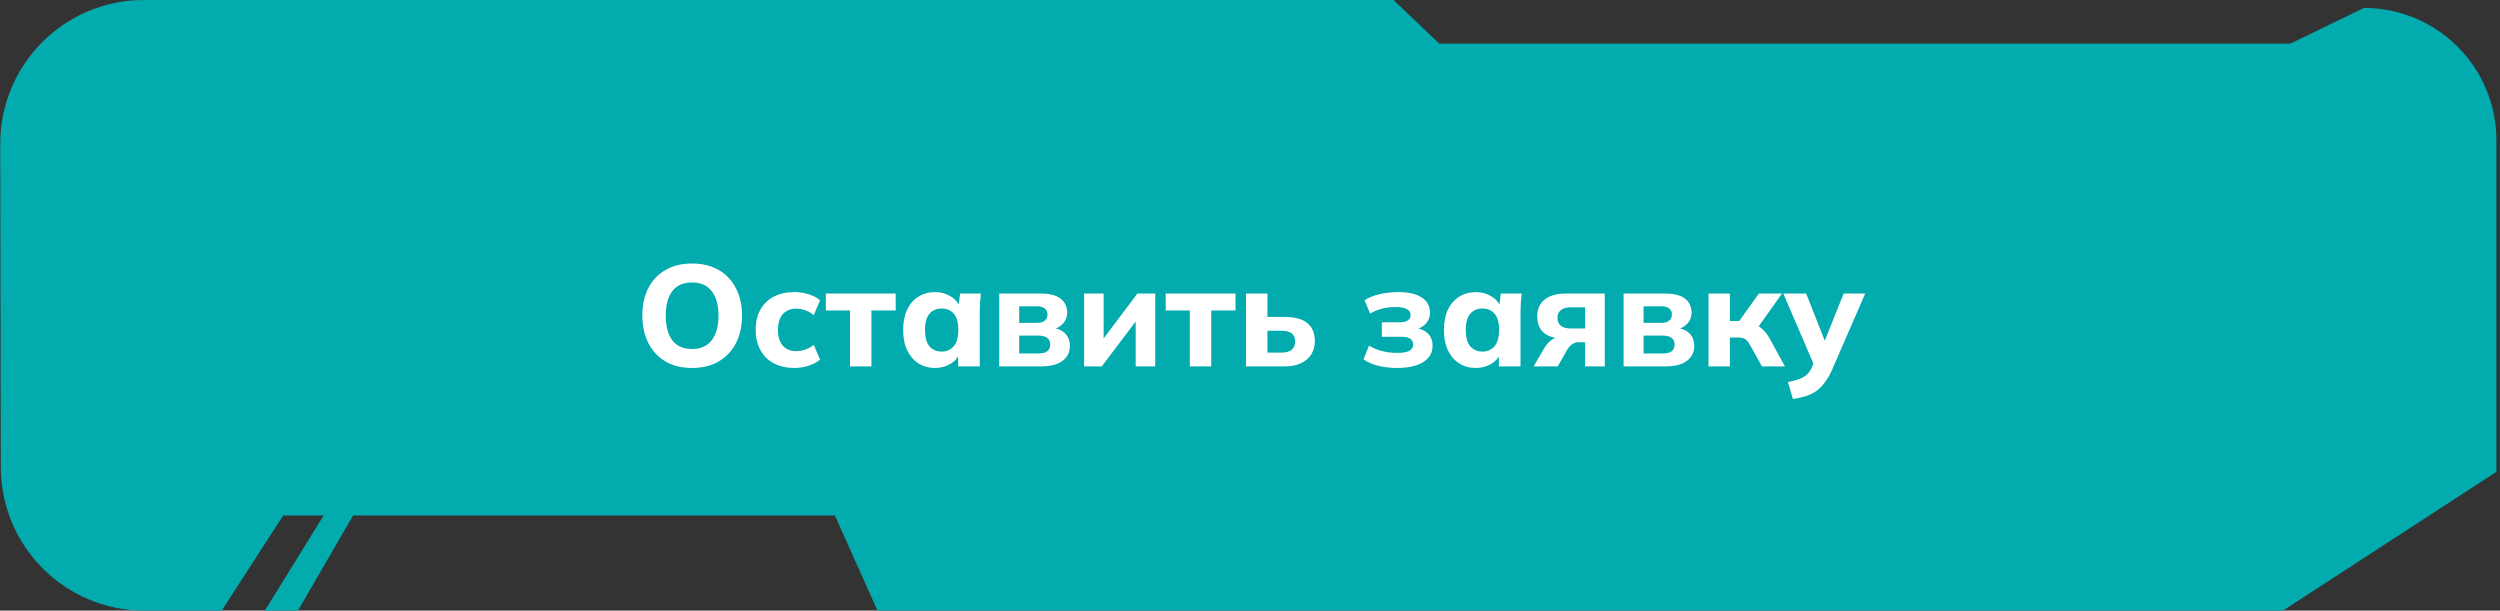 <?xml version="1.0" encoding="UTF-8"?> <svg xmlns="http://www.w3.org/2000/svg" width="348" height="85" viewBox="0 0 348 85" fill="none"><rect x="0" y="0" width="348" height="85" fill="#333333" stroke="none"/><path d="M0.113 65.035L0.035 20.035C0.016 8.976 8.976 0 20.035 0H193.979L200.339 6.071H318.829L329.069 1.104C339.248 1.104 347.5 9.356 347.5 19.535V65.682L317.781 85H122.146L116.218 71.753H49.15L41.47 85H36.862L45.054 71.753H39.422L30.866 85H29.33H25.747H20.113C9.081 85 0.132 76.067 0.113 65.035Z" fill="#02ABAE"></path><path d="M89.415 43.94C89.415 42.473 89.688 41.2 90.234 40.12C90.794 39.027 91.594 38.18 92.635 37.58C93.674 36.98 94.908 36.68 96.335 36.68C97.761 36.68 98.995 36.98 100.035 37.58C101.075 38.18 101.875 39.027 102.435 40.12C103.008 41.2 103.295 42.467 103.295 43.92C103.295 45.4 103.008 46.687 102.435 47.78C101.875 48.86 101.075 49.707 100.035 50.32C98.995 50.92 97.761 51.22 96.335 51.22C94.908 51.22 93.674 50.92 92.635 50.32C91.608 49.707 90.814 48.853 90.254 47.76C89.695 46.667 89.415 45.393 89.415 43.94ZM92.674 43.94C92.674 45.393 92.975 46.533 93.575 47.36C94.188 48.173 95.108 48.58 96.335 48.58C97.534 48.58 98.448 48.173 99.075 47.36C99.701 46.533 100.015 45.393 100.015 43.94C100.015 42.473 99.701 41.34 99.075 40.54C98.461 39.727 97.548 39.32 96.335 39.32C95.108 39.32 94.188 39.727 93.575 40.54C92.975 41.34 92.674 42.473 92.674 43.94ZM110.573 51.22C109.493 51.22 108.546 51.007 107.733 50.58C106.92 50.153 106.293 49.54 105.853 48.74C105.413 47.94 105.193 46.993 105.193 45.9C105.193 44.793 105.413 43.853 105.853 43.08C106.306 42.293 106.933 41.693 107.733 41.28C108.546 40.867 109.493 40.66 110.573 40.66C111.253 40.66 111.913 40.76 112.553 40.96C113.206 41.16 113.74 41.44 114.153 41.8L113.273 43.88C112.94 43.573 112.553 43.347 112.113 43.2C111.686 43.04 111.273 42.96 110.873 42.96C110.06 42.96 109.426 43.213 108.973 43.72C108.52 44.227 108.293 44.96 108.293 45.92C108.293 46.88 108.52 47.613 108.973 48.12C109.426 48.627 110.06 48.88 110.873 48.88C111.26 48.88 111.666 48.807 112.093 48.66C112.533 48.513 112.926 48.293 113.273 48L114.153 50.06C113.726 50.42 113.186 50.707 112.533 50.92C111.893 51.12 111.24 51.22 110.573 51.22ZM118.321 51V43.22H114.961V40.86H124.681V43.22H121.301V51H118.321ZM130.16 51.22C129.28 51.22 128.507 51.007 127.84 50.58C127.174 50.153 126.654 49.547 126.28 48.76C125.907 47.973 125.72 47.027 125.72 45.92C125.72 44.827 125.907 43.887 126.28 43.1C126.654 42.313 127.174 41.713 127.84 41.3C128.507 40.873 129.28 40.66 130.16 40.66C130.974 40.66 131.7 40.86 132.34 41.26C132.994 41.647 133.42 42.173 133.62 42.84H133.4L133.64 40.86H136.54C136.5 41.3 136.46 41.747 136.42 42.2C136.394 42.64 136.38 43.073 136.38 43.5V51H133.38L133.36 49.1H133.6C133.387 49.74 132.96 50.253 132.32 50.64C131.68 51.027 130.96 51.22 130.16 51.22ZM131.08 48.94C131.774 48.94 132.334 48.693 132.76 48.2C133.187 47.707 133.4 46.947 133.4 45.92C133.4 44.893 133.187 44.14 132.76 43.66C132.334 43.18 131.774 42.94 131.08 42.94C130.387 42.94 129.827 43.18 129.4 43.66C128.974 44.14 128.76 44.893 128.76 45.92C128.76 46.947 128.967 47.707 129.38 48.2C129.807 48.693 130.374 48.94 131.08 48.94ZM139.09 51V40.86H144.79C146.11 40.86 147.063 41.1 147.65 41.58C148.25 42.047 148.55 42.693 148.55 43.52C148.55 44.147 148.336 44.673 147.91 45.1C147.496 45.527 146.943 45.8 146.25 45.92V45.62C147.143 45.687 147.81 45.947 148.25 46.4C148.703 46.853 148.93 47.44 148.93 48.16C148.93 49.027 148.583 49.72 147.89 50.24C147.21 50.747 146.236 51 144.97 51H139.09ZM141.87 49.2H144.59C145.11 49.2 145.503 49.1 145.77 48.9C146.05 48.687 146.19 48.373 146.19 47.96C146.19 47.547 146.05 47.24 145.77 47.04C145.503 46.827 145.11 46.72 144.59 46.72H141.87V49.2ZM141.87 44.94H144.37C144.836 44.94 145.19 44.84 145.43 44.64C145.683 44.44 145.81 44.153 145.81 43.78C145.81 43.407 145.683 43.127 145.43 42.94C145.19 42.74 144.836 42.64 144.37 42.64H141.87V44.94ZM150.906 51V40.86H153.626V47.98H152.966L158.326 40.86H160.806V51H158.086V43.88H158.746L153.366 51H150.906ZM165.625 51V43.22H162.265V40.86H171.985V43.22H168.605V51H165.625ZM173.445 51V40.86H176.425V44.12H178.865C180.252 44.12 181.292 44.407 181.985 44.98C182.678 45.553 183.025 46.387 183.025 47.48C183.025 48.187 182.858 48.807 182.525 49.34C182.192 49.86 181.712 50.267 181.085 50.56C180.472 50.853 179.732 51 178.865 51H173.445ZM176.425 49.08H178.405C179.005 49.08 179.465 48.953 179.785 48.7C180.118 48.433 180.285 48.047 180.285 47.54C180.285 47.02 180.125 46.64 179.805 46.4C179.485 46.16 179.018 46.04 178.405 46.04H176.425V49.08ZM194.494 51.22C193.561 51.22 192.681 51.12 191.854 50.92C191.041 50.72 190.354 50.42 189.794 50.02L190.574 48.1C191.068 48.42 191.654 48.673 192.334 48.86C193.028 49.033 193.741 49.12 194.474 49.12C195.248 49.12 195.814 49.027 196.174 48.84C196.534 48.64 196.714 48.347 196.714 47.96C196.714 47.613 196.581 47.347 196.314 47.16C196.061 46.973 195.668 46.88 195.134 46.88H192.354V44.86H194.874C195.354 44.86 195.721 44.773 195.974 44.6C196.228 44.427 196.354 44.18 196.354 43.86C196.354 43.513 196.188 43.24 195.854 43.04C195.534 42.84 194.994 42.74 194.234 42.74C193.541 42.74 192.901 42.82 192.314 42.98C191.741 43.14 191.208 43.36 190.714 43.64L189.954 41.8C190.501 41.427 191.181 41.147 191.994 40.96C192.808 40.76 193.701 40.66 194.674 40.66C196.074 40.66 197.154 40.913 197.914 41.42C198.674 41.913 199.054 42.613 199.054 43.52C199.054 44.133 198.848 44.66 198.434 45.1C198.021 45.527 197.461 45.8 196.754 45.92V45.62C197.594 45.687 198.248 45.94 198.714 46.38C199.181 46.807 199.414 47.4 199.414 48.16C199.414 49.093 198.981 49.84 198.114 50.4C197.261 50.947 196.054 51.22 194.494 51.22ZM205.434 51.22C204.554 51.22 203.78 51.007 203.114 50.58C202.447 50.153 201.927 49.547 201.554 48.76C201.18 47.973 200.994 47.027 200.994 45.92C200.994 44.827 201.18 43.887 201.554 43.1C201.927 42.313 202.447 41.713 203.114 41.3C203.78 40.873 204.554 40.66 205.434 40.66C206.247 40.66 206.974 40.86 207.614 41.26C208.267 41.647 208.694 42.173 208.894 42.84H208.674L208.914 40.86H211.814C211.774 41.3 211.734 41.747 211.694 42.2C211.667 42.64 211.654 43.073 211.654 43.5V51H208.654L208.634 49.1H208.874C208.66 49.74 208.234 50.253 207.594 50.64C206.954 51.027 206.234 51.22 205.434 51.22ZM206.354 48.94C207.047 48.94 207.607 48.693 208.034 48.2C208.46 47.707 208.674 46.947 208.674 45.92C208.674 44.893 208.46 44.14 208.034 43.66C207.607 43.18 207.047 42.94 206.354 42.94C205.66 42.94 205.1 43.18 204.674 43.66C204.247 44.14 204.034 44.893 204.034 45.92C204.034 46.947 204.24 47.707 204.654 48.2C205.08 48.693 205.647 48.94 206.354 48.94ZM213.483 51L215.003 48.4C215.27 47.947 215.596 47.587 215.983 47.32C216.383 47.04 216.803 46.9 217.243 46.9H217.763V47.14C216.536 47.14 215.596 46.88 214.943 46.36C214.303 45.827 213.983 45.053 213.983 44.04C213.983 43.027 214.323 42.247 215.003 41.7C215.696 41.14 216.703 40.86 218.023 40.86H223.383V51H220.643V47.64H219.723C219.39 47.64 219.09 47.74 218.823 47.94C218.556 48.127 218.33 48.38 218.143 48.7L216.843 51H213.483ZM218.623 45.72H220.643V42.78H218.623C218.023 42.78 217.57 42.913 217.263 43.18C216.956 43.433 216.803 43.787 216.803 44.24C216.803 44.72 216.956 45.087 217.263 45.34C217.57 45.593 218.023 45.72 218.623 45.72ZM226.004 51V40.86H231.704C233.024 40.86 233.977 41.1 234.564 41.58C235.164 42.047 235.464 42.693 235.464 43.52C235.464 44.147 235.25 44.673 234.824 45.1C234.41 45.527 233.857 45.8 233.164 45.92V45.62C234.057 45.687 234.724 45.947 235.164 46.4C235.617 46.853 235.844 47.44 235.844 48.16C235.844 49.027 235.497 49.72 234.804 50.24C234.124 50.747 233.15 51 231.884 51H226.004ZM228.784 49.2H231.504C232.024 49.2 232.417 49.1 232.684 48.9C232.964 48.687 233.104 48.373 233.104 47.96C233.104 47.547 232.964 47.24 232.684 47.04C232.417 46.827 232.024 46.72 231.504 46.72H228.784V49.2ZM228.784 44.94H231.284C231.75 44.94 232.104 44.84 232.344 44.64C232.597 44.44 232.724 44.153 232.724 43.78C232.724 43.407 232.597 43.127 232.344 42.94C232.104 42.74 231.75 42.64 231.284 42.64H228.784V44.94ZM237.82 51V40.86H240.8V44.68H242.1L244.84 40.86H248.06L244.38 46.02L243.78 45.06C244.14 45.1 244.467 45.207 244.76 45.38C245.053 45.553 245.327 45.78 245.58 46.06C245.847 46.34 246.087 46.673 246.3 47.06L248.46 51H245.26L243.6 48.02C243.467 47.753 243.32 47.547 243.16 47.4C243.013 47.24 242.847 47.133 242.66 47.08C242.473 47.013 242.247 46.98 241.98 46.98H240.8V51H237.82ZM249.577 55.54L248.877 53.18C249.504 53.06 250.031 52.92 250.457 52.76C250.897 52.6 251.257 52.387 251.537 52.12C251.817 51.867 252.044 51.533 252.217 51.12L252.717 49.94L252.637 51.1L248.237 40.86H251.417L254.317 48.2H253.697L256.637 40.86H259.637L255.057 51.4C254.724 52.16 254.364 52.787 253.977 53.28C253.604 53.787 253.197 54.187 252.757 54.48C252.317 54.773 251.831 55 251.297 55.16C250.777 55.32 250.204 55.447 249.577 55.54Z" fill="white"></path></svg> 